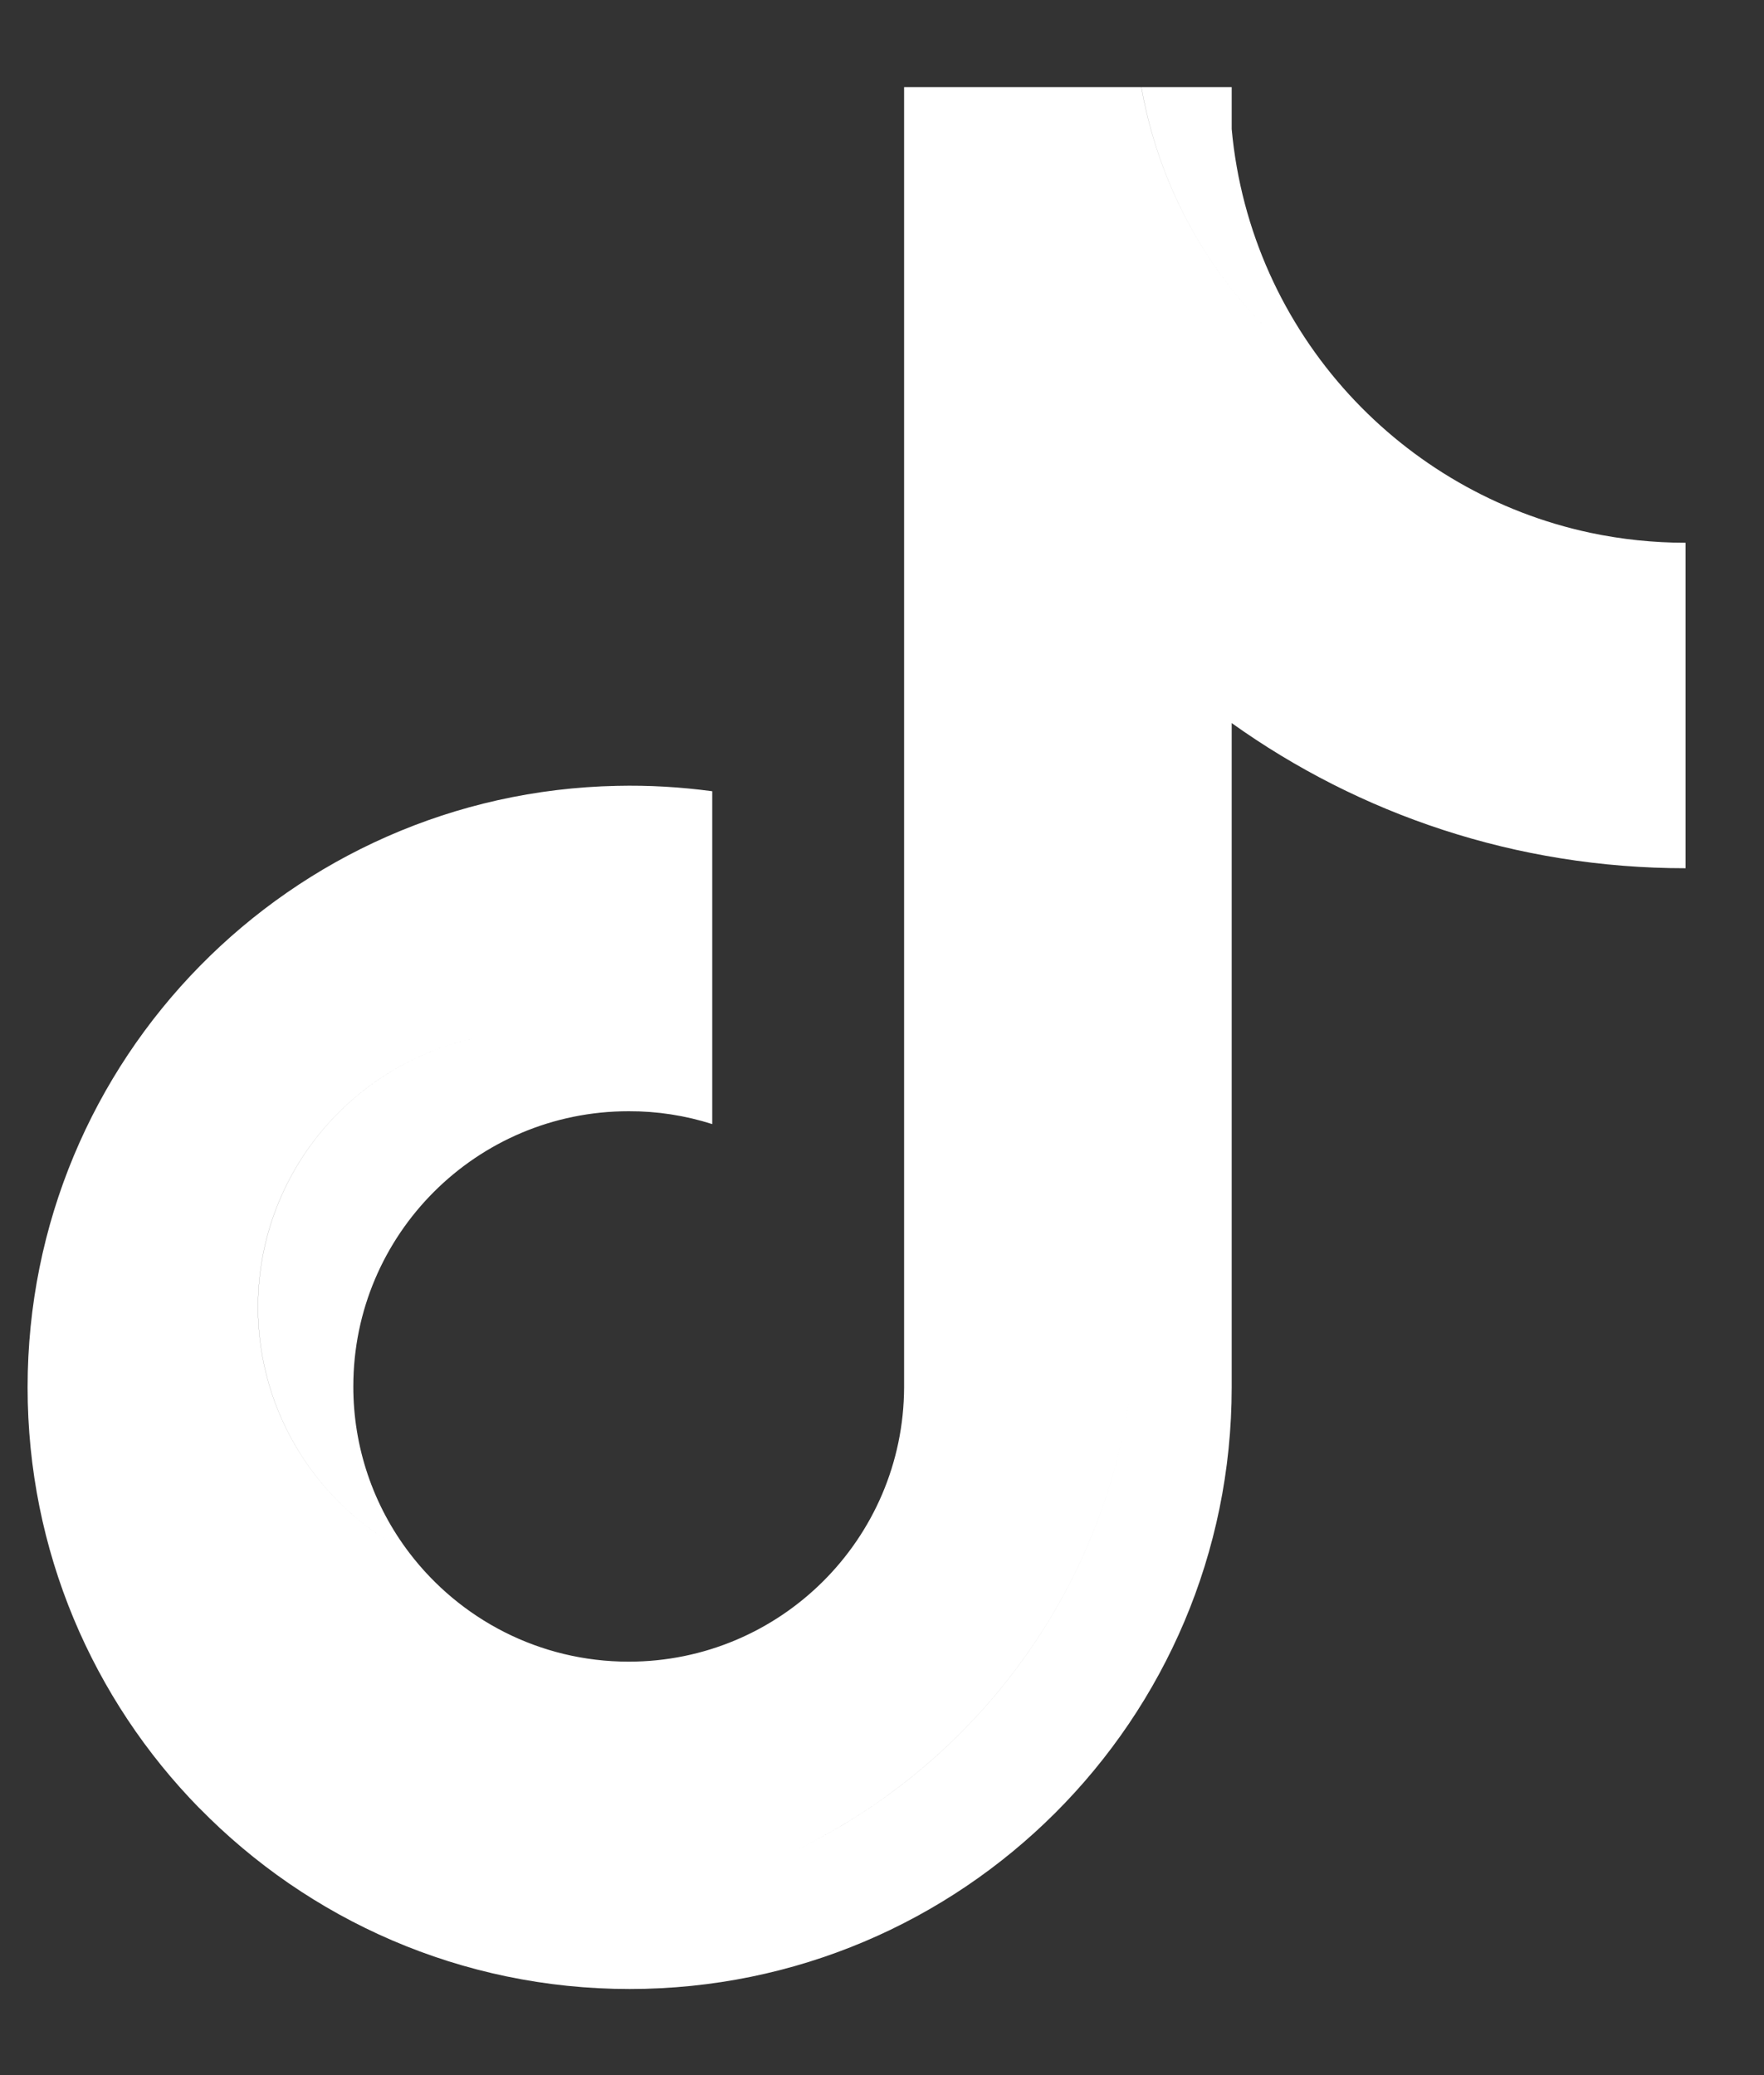 <svg width="17" height="20" viewBox="0 0 17 20" fill="none" xmlns="http://www.w3.org/2000/svg">
<rect x="0" y="0" width="17" height="20" fill="#333333" stroke="none"/>
<path fill-rule="evenodd" clip-rule="evenodd" d="M10.951 6.205C10.951 6.205 10.951 6.205 10.951 6.205V12.607C10.951 14.917 9.6 16.911 7.645 17.844C9.6 16.912 10.951 14.917 10.951 12.607V6.205ZM15.326 7.604V5.135C14.415 4.941 13.609 4.465 13.003 3.804C11.966 3.157 11.219 2.09 10.999 0.84H8.713V13.371C8.708 14.832 7.521 16.015 6.059 16.015C5.197 16.015 4.431 15.604 3.946 14.968C3.08 14.531 2.486 13.634 2.486 12.598C2.486 11.16 3.632 9.988 5.062 9.947C3.632 9.988 2.487 11.16 2.487 12.598C2.487 13.634 3.08 14.531 3.946 14.968C3.594 14.507 3.404 13.942 3.405 13.362C3.405 11.897 4.593 10.71 6.059 10.71C6.332 10.709 6.604 10.751 6.864 10.834V7.626C6.56 7.585 6.253 7.567 5.946 7.574V10.07C5.946 10.07 5.946 10.07 5.946 10.07V7.574C2.798 7.639 0.266 10.209 0.266 13.371C0.266 14.949 0.896 16.38 1.92 17.426C1.92 17.426 1.92 17.426 1.921 17.426C2.974 18.502 4.443 19.17 6.068 19.17C9.273 19.17 11.87 16.574 11.87 13.371V6.969C13.103 7.85 14.613 8.368 16.244 8.368V5.231C15.936 5.231 15.628 5.199 15.326 5.135V7.604C15.326 7.604 15.326 7.604 15.326 7.604ZM11.87 6.969V6.969H11.87C11.87 6.969 11.87 6.969 11.87 6.969ZM11.87 1.244C11.96 2.227 12.373 3.116 13.003 3.804C11.966 3.157 11.219 2.09 11 0.84H11.87V1.244Z" fill="white"/>
</svg>
